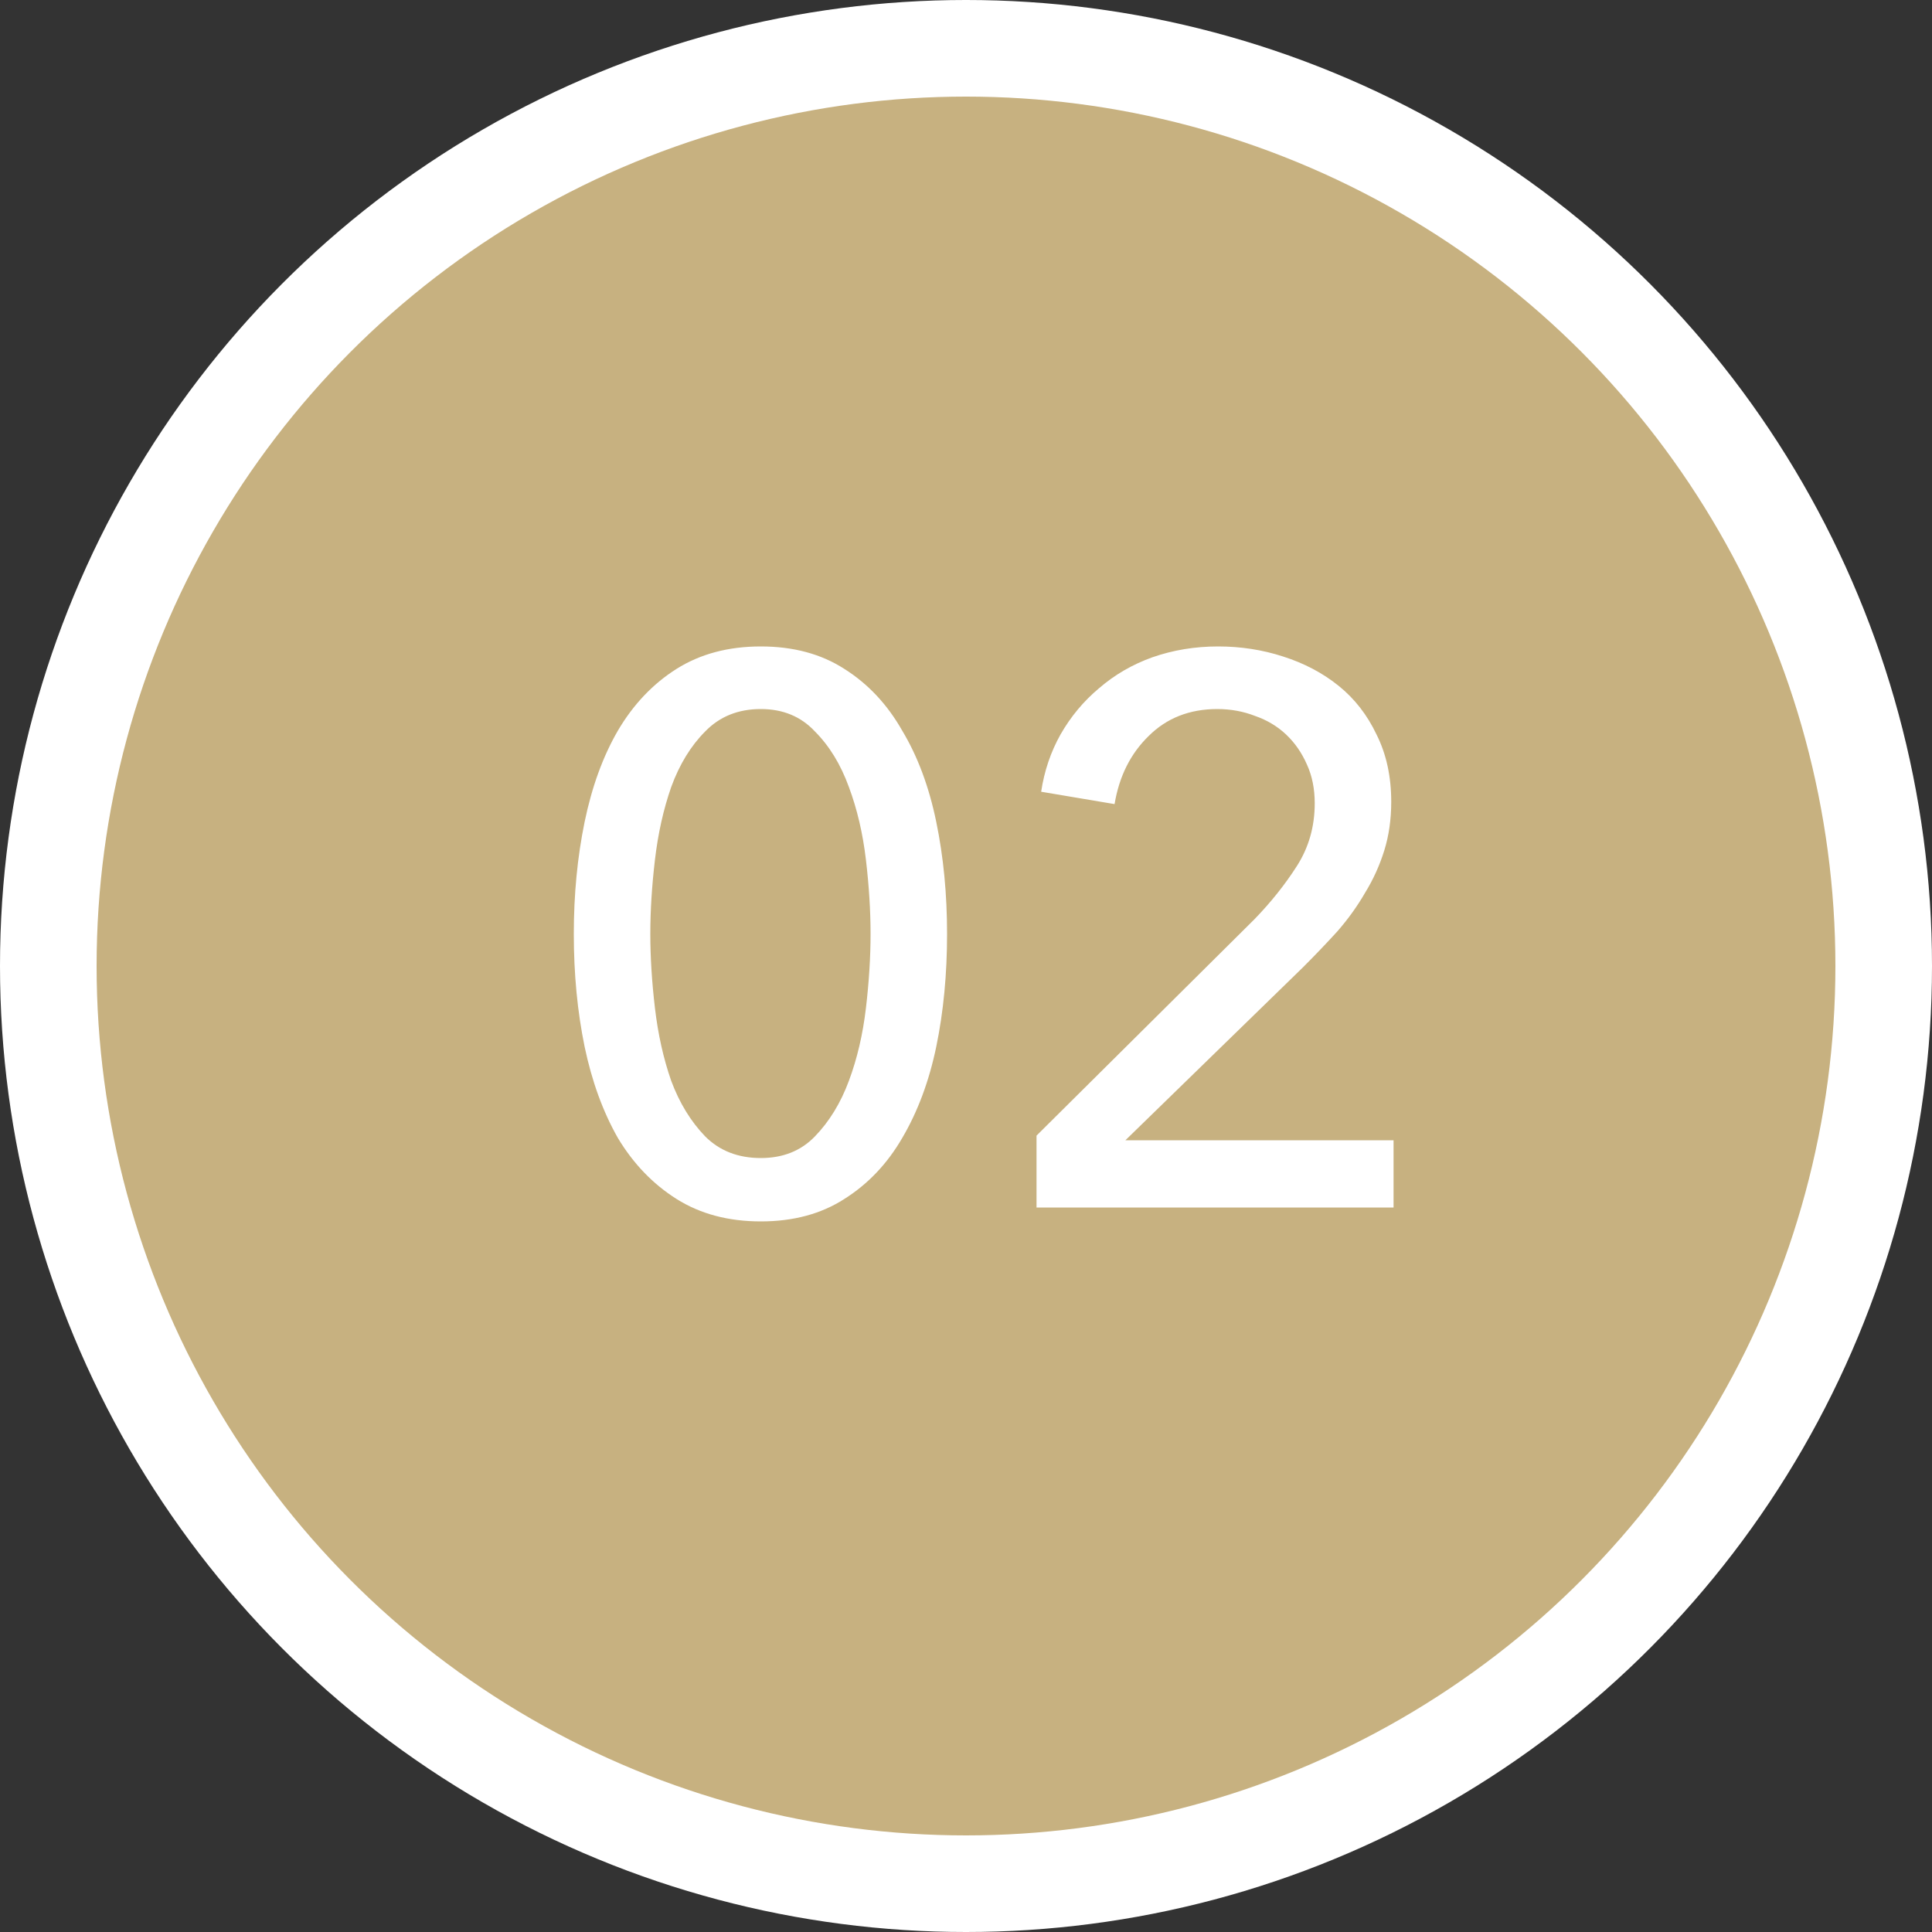 <?xml version="1.0" encoding="UTF-8"?> <svg xmlns="http://www.w3.org/2000/svg" width="40" height="40" viewBox="0 0 40 40" fill="none"><rect x="0" y="0" width="40" height="40" fill="#333333" stroke="none"/> <circle cx="20" cy="20" r="20" fill="white"></circle> <circle cx="20" cy="20" r="18" fill="#C7B180"></circle> <path d="M15.752 13.384C16.424 13.384 17 13.539 17.48 13.848C17.971 14.157 18.371 14.584 18.68 15.128C19 15.661 19.235 16.291 19.384 17.016C19.534 17.741 19.608 18.515 19.608 19.336C19.608 20.168 19.534 20.947 19.384 21.672C19.235 22.387 19 23.016 18.68 23.56C18.371 24.093 17.971 24.515 17.48 24.824C17 25.133 16.424 25.288 15.752 25.288C15.08 25.288 14.499 25.133 14.008 24.824C13.518 24.515 13.112 24.093 12.792 23.56C12.483 23.016 12.254 22.387 12.104 21.672C11.955 20.947 11.88 20.168 11.88 19.336C11.88 18.515 11.955 17.741 12.104 17.016C12.254 16.291 12.483 15.661 12.792 15.128C13.112 14.584 13.518 14.157 14.008 13.848C14.499 13.539 15.08 13.384 15.752 13.384ZM15.752 14.68C15.283 14.68 14.899 14.835 14.6 15.144C14.302 15.443 14.067 15.827 13.896 16.296C13.736 16.755 13.624 17.256 13.56 17.8C13.496 18.344 13.464 18.856 13.464 19.336C13.464 19.816 13.496 20.328 13.56 20.872C13.624 21.416 13.736 21.917 13.896 22.376C14.067 22.835 14.302 23.219 14.6 23.528C14.899 23.827 15.283 23.976 15.752 23.976C16.211 23.976 16.584 23.827 16.872 23.528C17.171 23.219 17.406 22.835 17.576 22.376C17.747 21.917 17.864 21.416 17.928 20.872C17.992 20.328 18.024 19.816 18.024 19.336C18.024 18.856 17.992 18.344 17.928 17.8C17.864 17.256 17.747 16.755 17.576 16.296C17.406 15.827 17.171 15.443 16.872 15.144C16.584 14.835 16.211 14.68 15.752 14.68ZM28.852 25H21.46V23.512L25.972 19.032C26.313 18.68 26.607 18.312 26.852 17.928C27.097 17.544 27.22 17.112 27.22 16.632C27.22 16.333 27.167 16.067 27.06 15.832C26.953 15.587 26.809 15.379 26.628 15.208C26.447 15.037 26.233 14.909 25.988 14.824C25.743 14.728 25.481 14.68 25.204 14.68C24.628 14.68 24.153 14.867 23.78 15.24C23.407 15.603 23.172 16.072 23.076 16.648L21.556 16.392C21.62 15.965 21.753 15.571 21.956 15.208C22.169 14.835 22.436 14.515 22.756 14.248C23.076 13.971 23.444 13.757 23.86 13.608C24.287 13.459 24.74 13.384 25.22 13.384C25.689 13.384 26.137 13.453 26.564 13.592C27.001 13.731 27.385 13.933 27.716 14.2C28.047 14.467 28.308 14.803 28.5 15.208C28.703 15.613 28.804 16.077 28.804 16.6C28.804 16.963 28.756 17.299 28.66 17.608C28.564 17.917 28.431 18.211 28.26 18.488C28.1 18.765 27.908 19.032 27.684 19.288C27.46 19.533 27.225 19.779 26.98 20.024L23.3 23.608H28.852V25Z" fill="white"></path> </svg> 